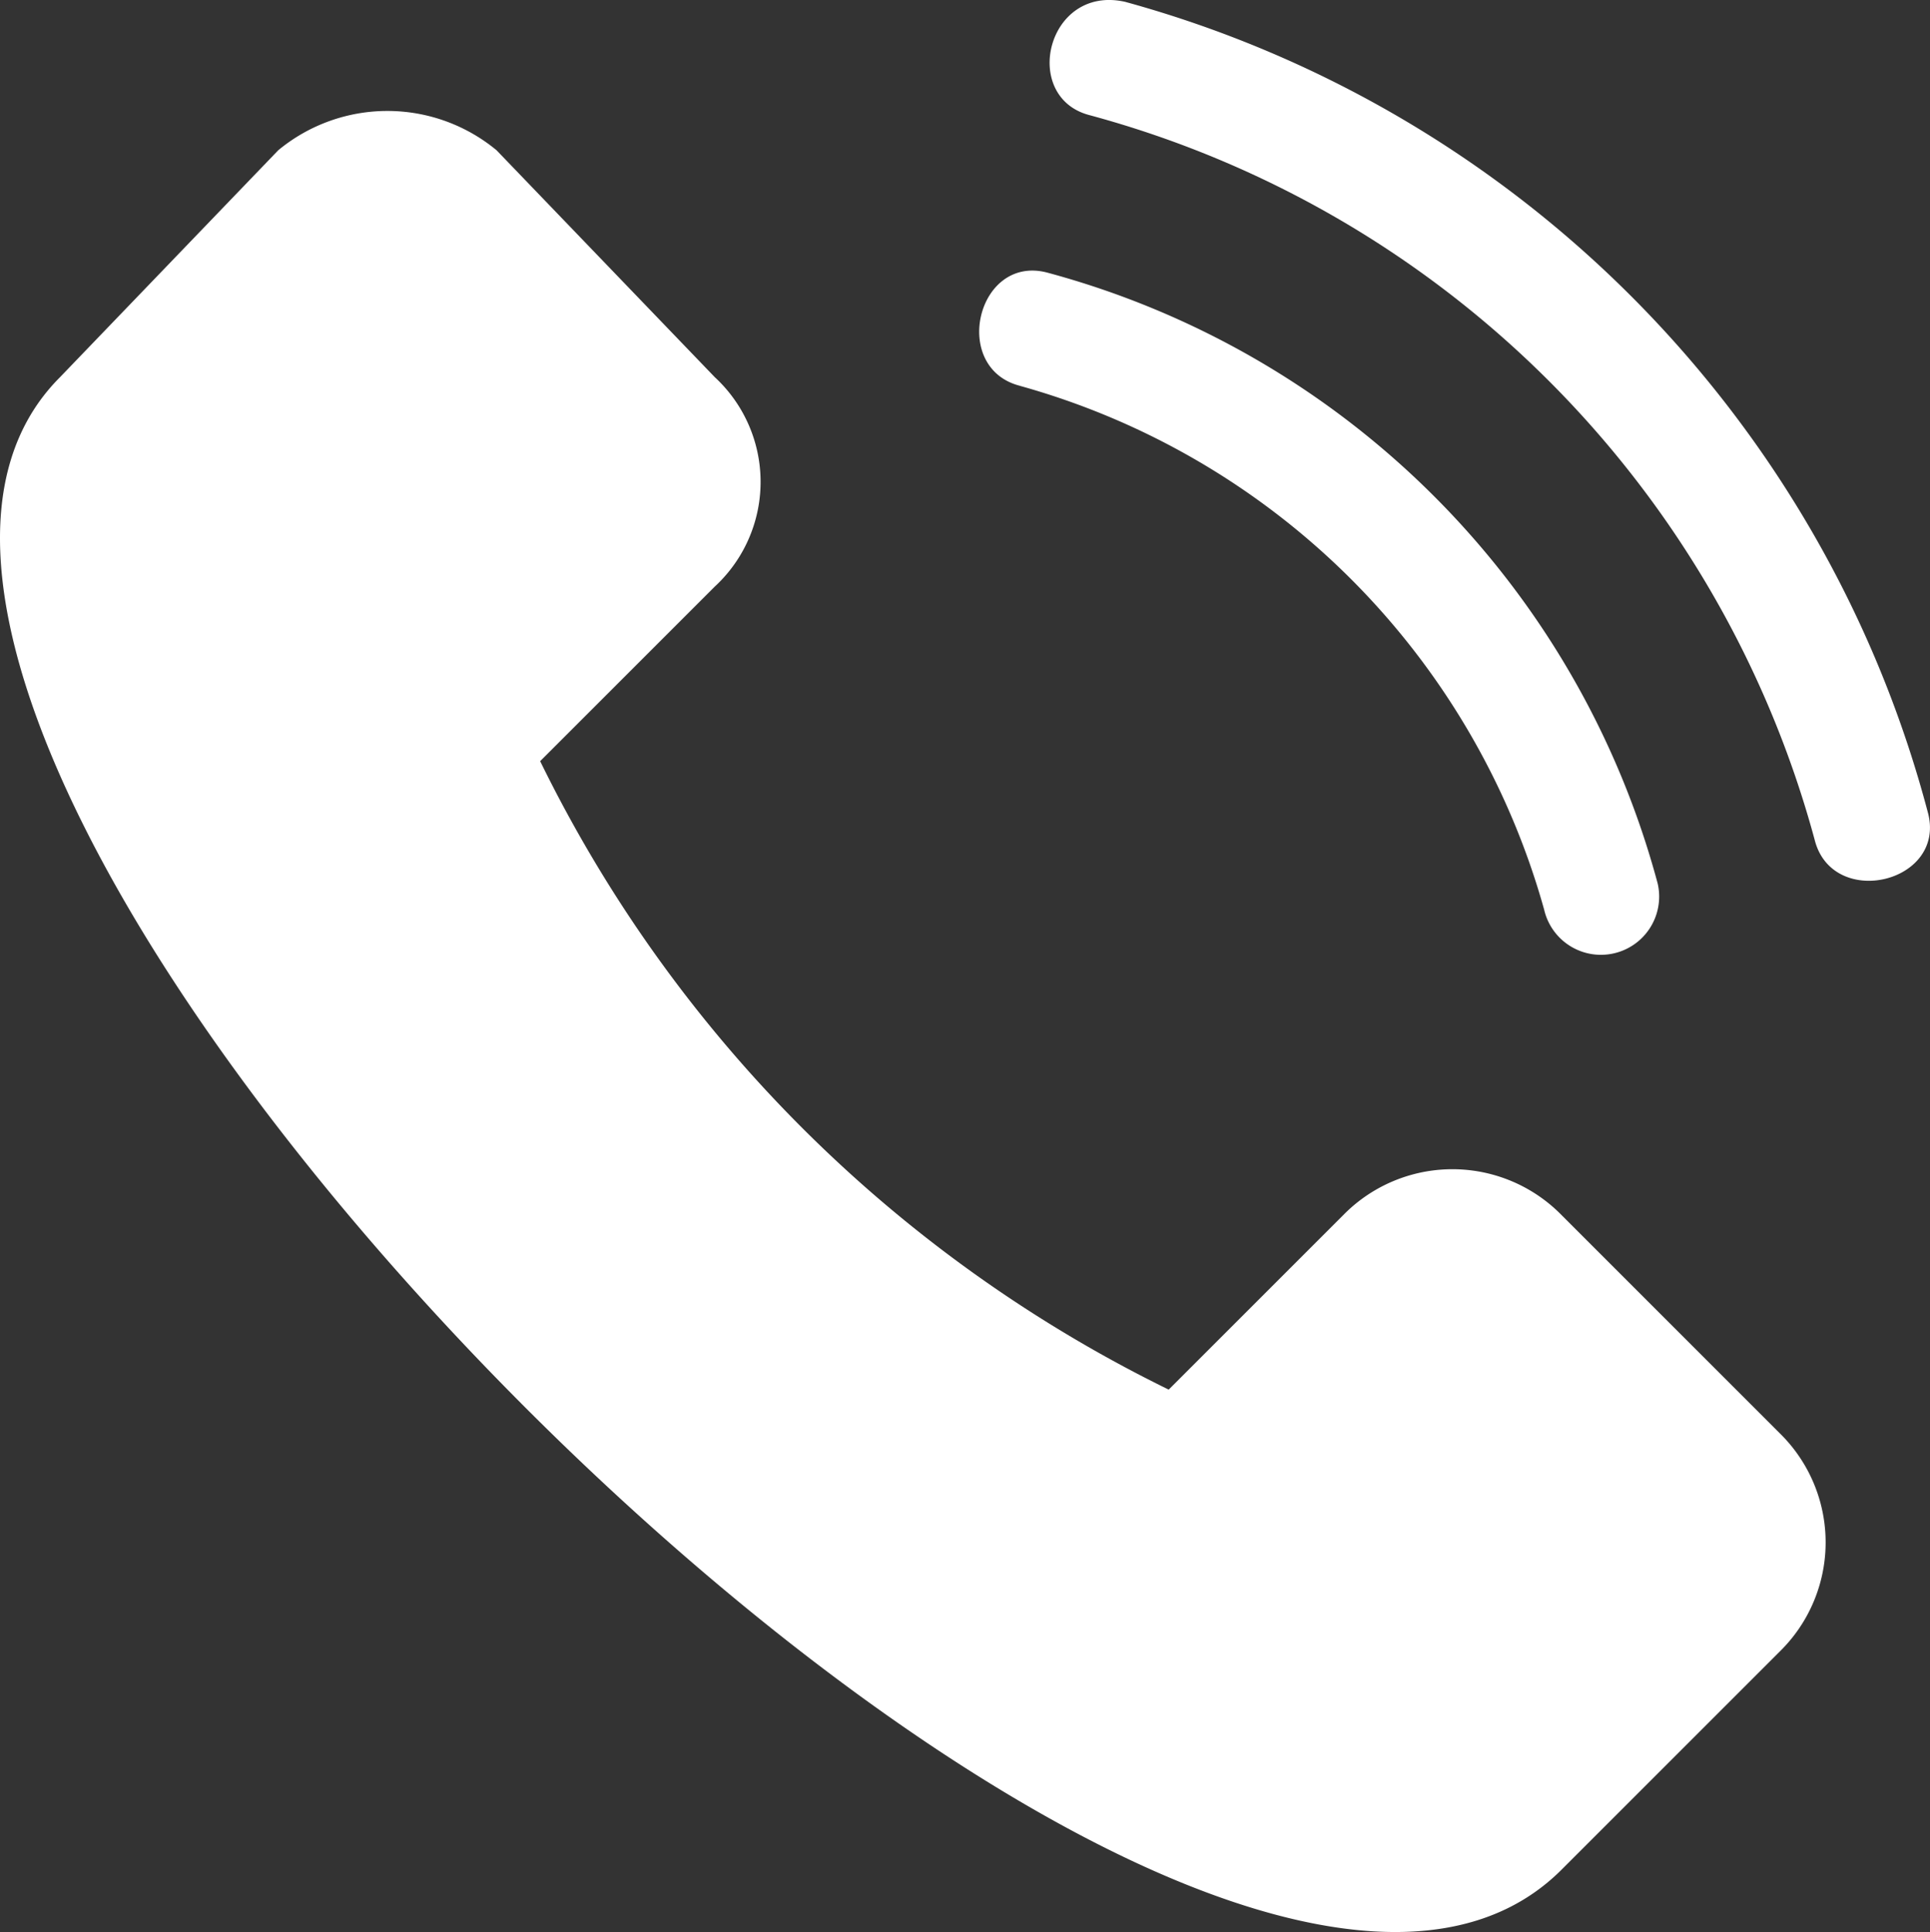 <svg xmlns="http://www.w3.org/2000/svg" width="48" height="48.058" viewBox="0 0 48 48.058">
  <rect x="0" y="0" width="48" height="48.058" fill="#333333" stroke="none"/>
  <path id="Path_34444" data-name="Path 34444" d="M176.732,97.556l5.428,5.645a3.547,3.547,0,0,1,0,5.211l-4.342,4.342a34.078,34.078,0,0,0,15.632,15.632l4.342-4.342a3.8,3.8,0,0,1,5.428,0l5.428,5.428a3.8,3.8,0,0,1,0,5.428l-5.428,5.428c-9.553,9.553-46.679-27.79-37.343-37.126l5.428-5.645a4.258,4.258,0,0,1,5.428,0Zm14.764-.868c-1.737-.434-1.086-3.257.868-2.823a28.435,28.435,0,0,1,19.974,20.191c.434,1.737-2.388,2.388-2.823.652a25.6,25.6,0,0,0-18.02-18.02Zm-1.737,6.731c-1.737-.434-1.086-3.257.652-2.823a21.5,21.5,0,0,1,15.2,15.2,1.448,1.448,0,0,1-2.823.652,18.753,18.753,0,0,0-13.027-13.027Z" transform="translate(-164.384 -93.82)" fill="#fff" fill-rule="evenodd"/>
</svg>
